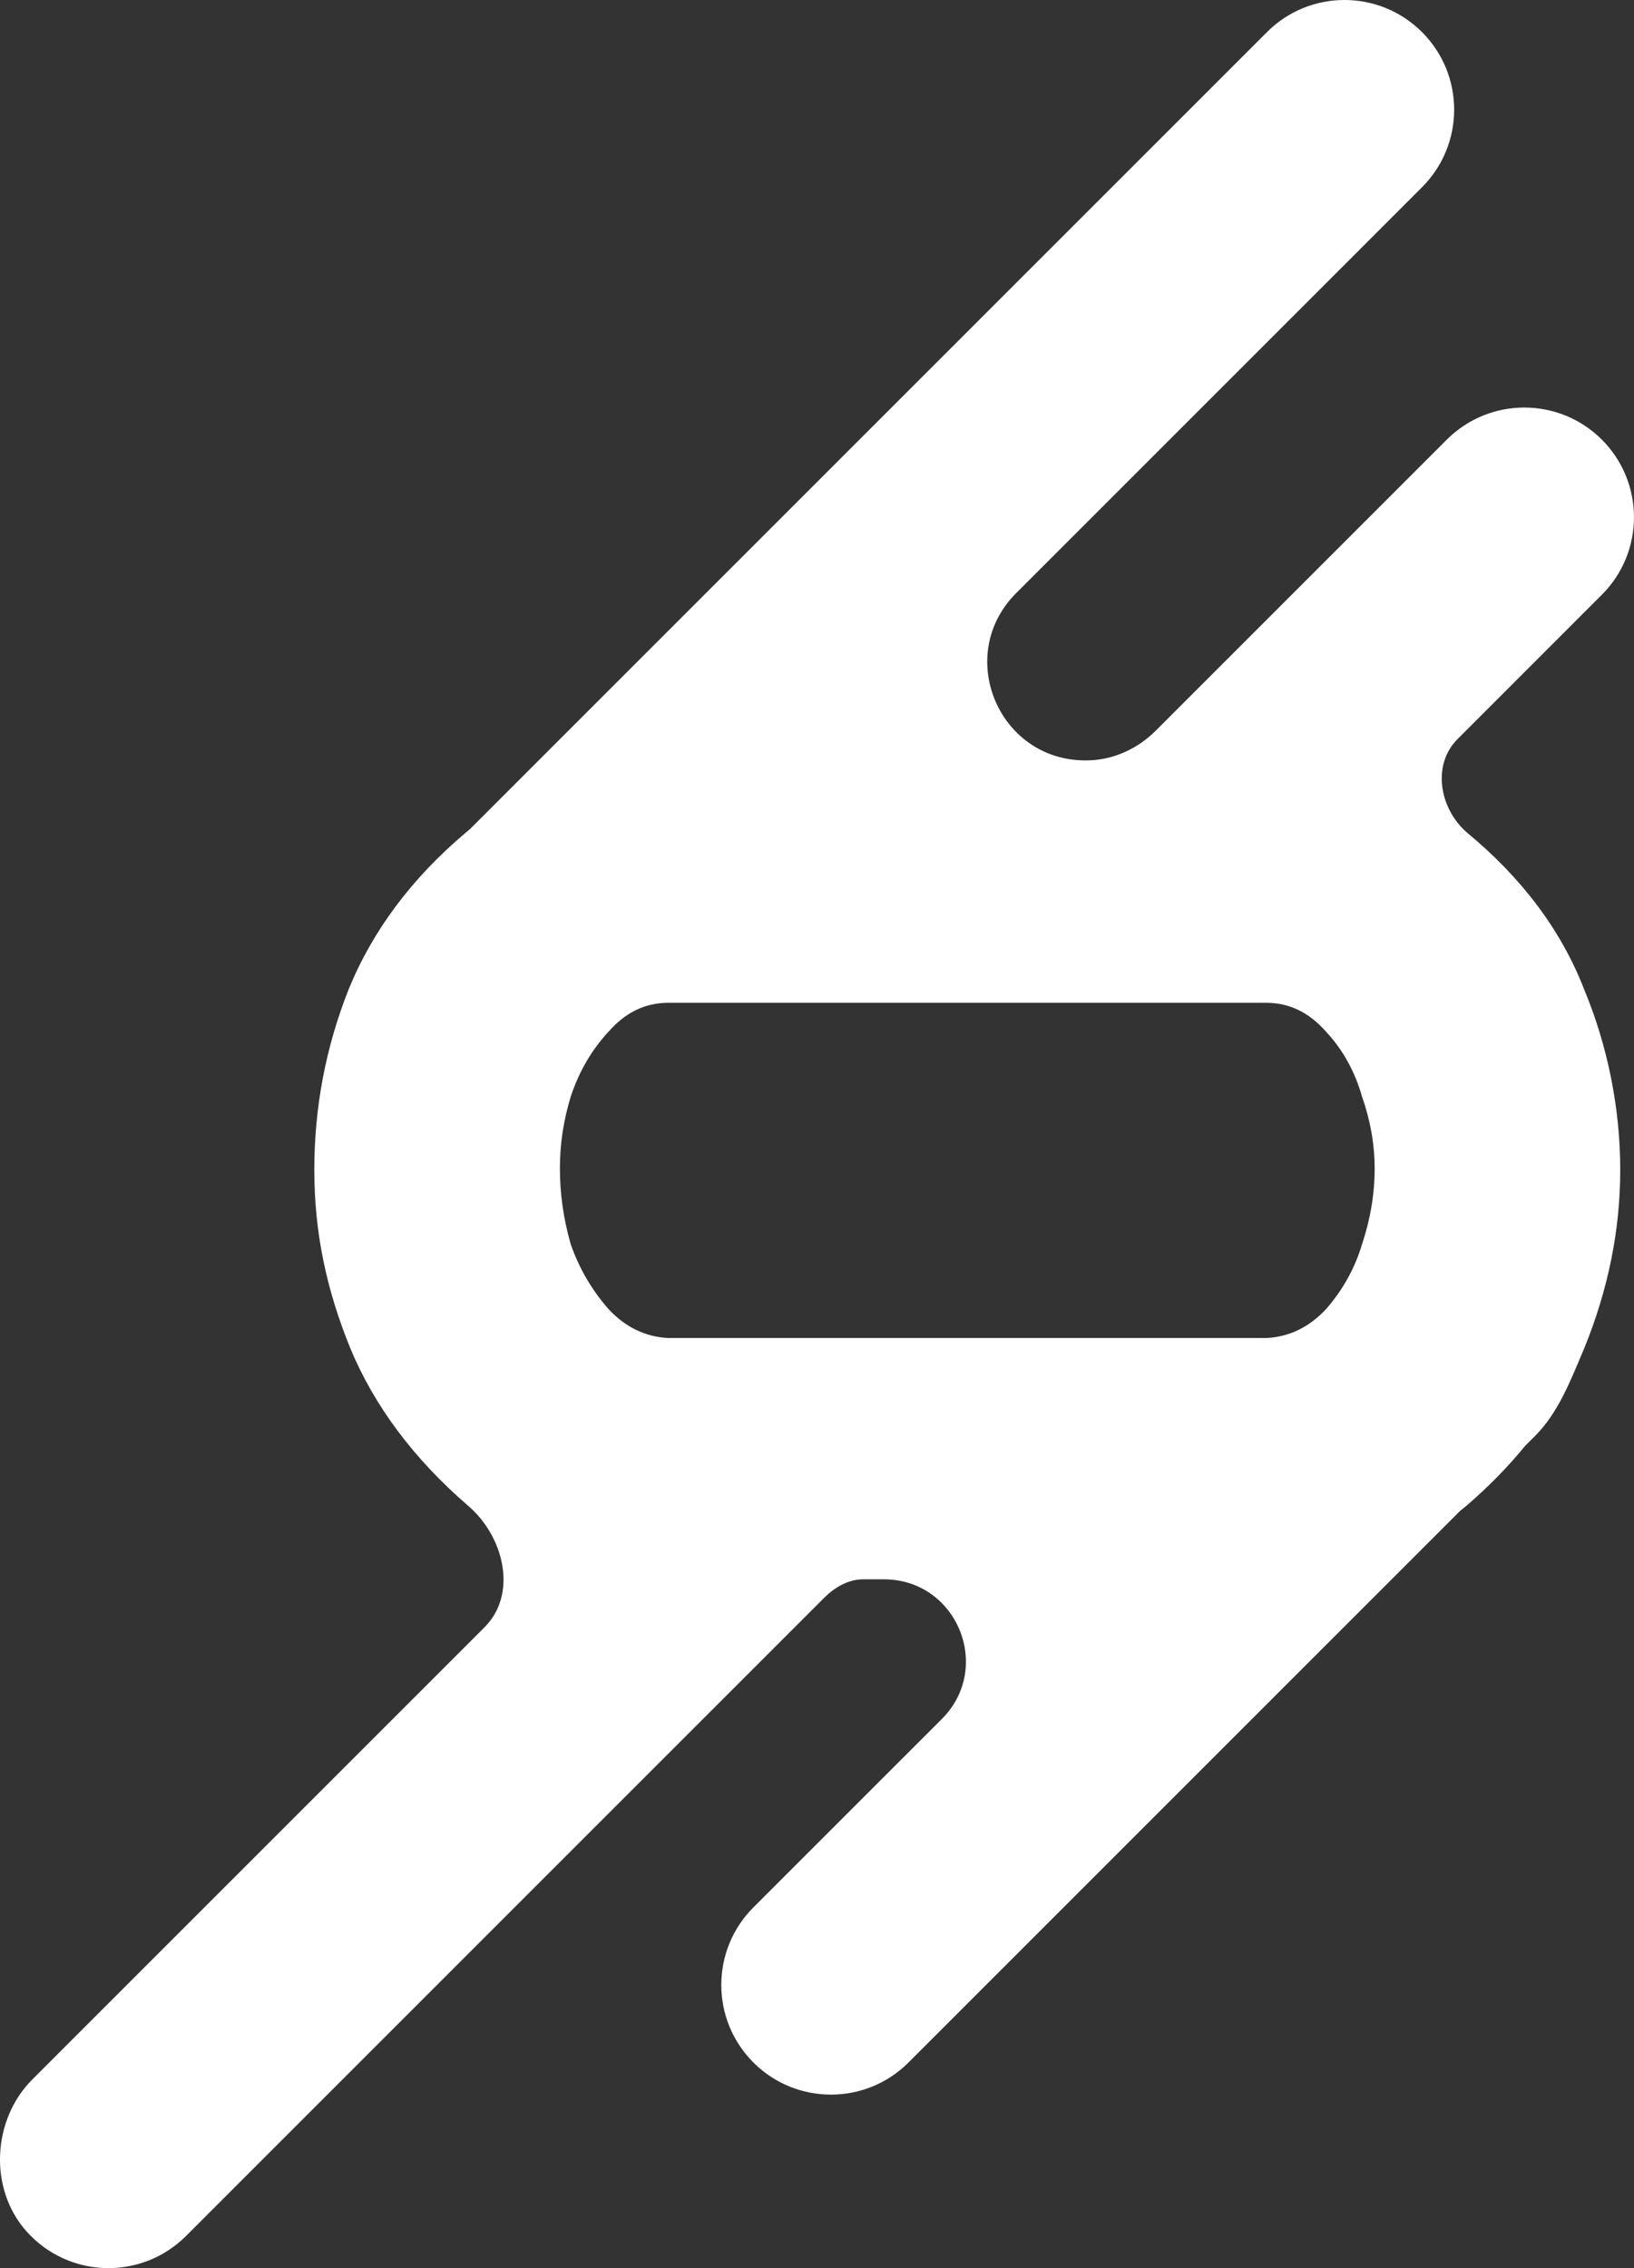 <svg xmlns="http://www.w3.org/2000/svg" id="Camada_2" data-name="Camada 2" viewBox="0 0 521.48 723.85"><rect x="0" y="0" width="521.48" height="723.85" fill="#333333" stroke="none"/><defs><style>      .cls-1 {        fill: #fff;        fill-rule: evenodd;        stroke-width: 0px;      }    </style></defs><g id="Camada_1-2" data-name="Camada 1"><path class="cls-1" d="M468.16,265.7c-8.77-7.6-11.22-21.6-3.01-29.81l46.07-46.08c13.67-13.67,13.67-35.83,0-49.5-13.66-13.66-35.82-13.66-49.49,0l-92.87,92.87c-5.6,5.6-13.03,9.13-20.93,9.47-28.87,1.25-43.7-33.3-23.63-53.36L453.83,59.75c13.67-13.67,13.67-35.83,0-49.5-13.67-13.67-35.83-13.67-49.49,0l-254.37,254.37c-.44.36-.87.72-1.3,1.08-17.27,14.59-29.75,31.28-37.42,50.08-7.29,18.43-10.94,37.61-10.94,57.57s3.84,38.19,11.51,56.99c7.68,18.42,20.15,35.12,37.42,50.08,11.57,9.77,16.1,28.19,5.4,38.9L10.31,663.65c-12.81,12.81-13.95,34.81-1.94,48.37,13.5,15.23,36.81,15.76,50.99,1.58l203.55-203.56c3.4-3.4,7.74-6.01,12.56-6.01h6.62c23.28,0,34.93,28.13,18.47,44.59l-60.12,60.11c-13.66,13.67-13.66,35.83,0,49.5,13.67,13.67,35.84,13.67,49.5,0l176.04-176.04c.74-.58,1.47-1.17,2.18-1.77,6.99-6.05,13.19-12.39,18.6-19.01l3.13-3.12c7.39-7.39,11.29-17.58,15.37-27.19.11-.26.21-.51.32-.76,7.67-18.8,11.51-37.8,11.51-56.99s-3.84-39.14-11.51-57.57c-7.29-18.8-19.77-35.49-37.42-50.08ZM434.68,397.11c-2.3,7.67-6.14,14.58-11.5,20.71-5.38,5.75-11.7,8.81-18.99,9.2h-190.98c-7.28-.39-13.61-3.46-18.98-9.2-5.38-6.14-9.4-13.04-12.08-20.71-2.31-8.05-3.46-16.11-3.46-24.16s1.15-15.34,3.46-23c2.68-8.05,6.71-14.96,12.08-20.71,5.37-6.14,11.69-9.2,18.98-9.2h190.98c7.28,0,13.61,3.07,18.99,9.2,5.37,5.76,9.2,12.66,11.5,20.71,2.69,7.66,4.03,15.34,4.03,23,0,8.05-1.34,16.11-4.03,24.16Z"></path></g></svg>